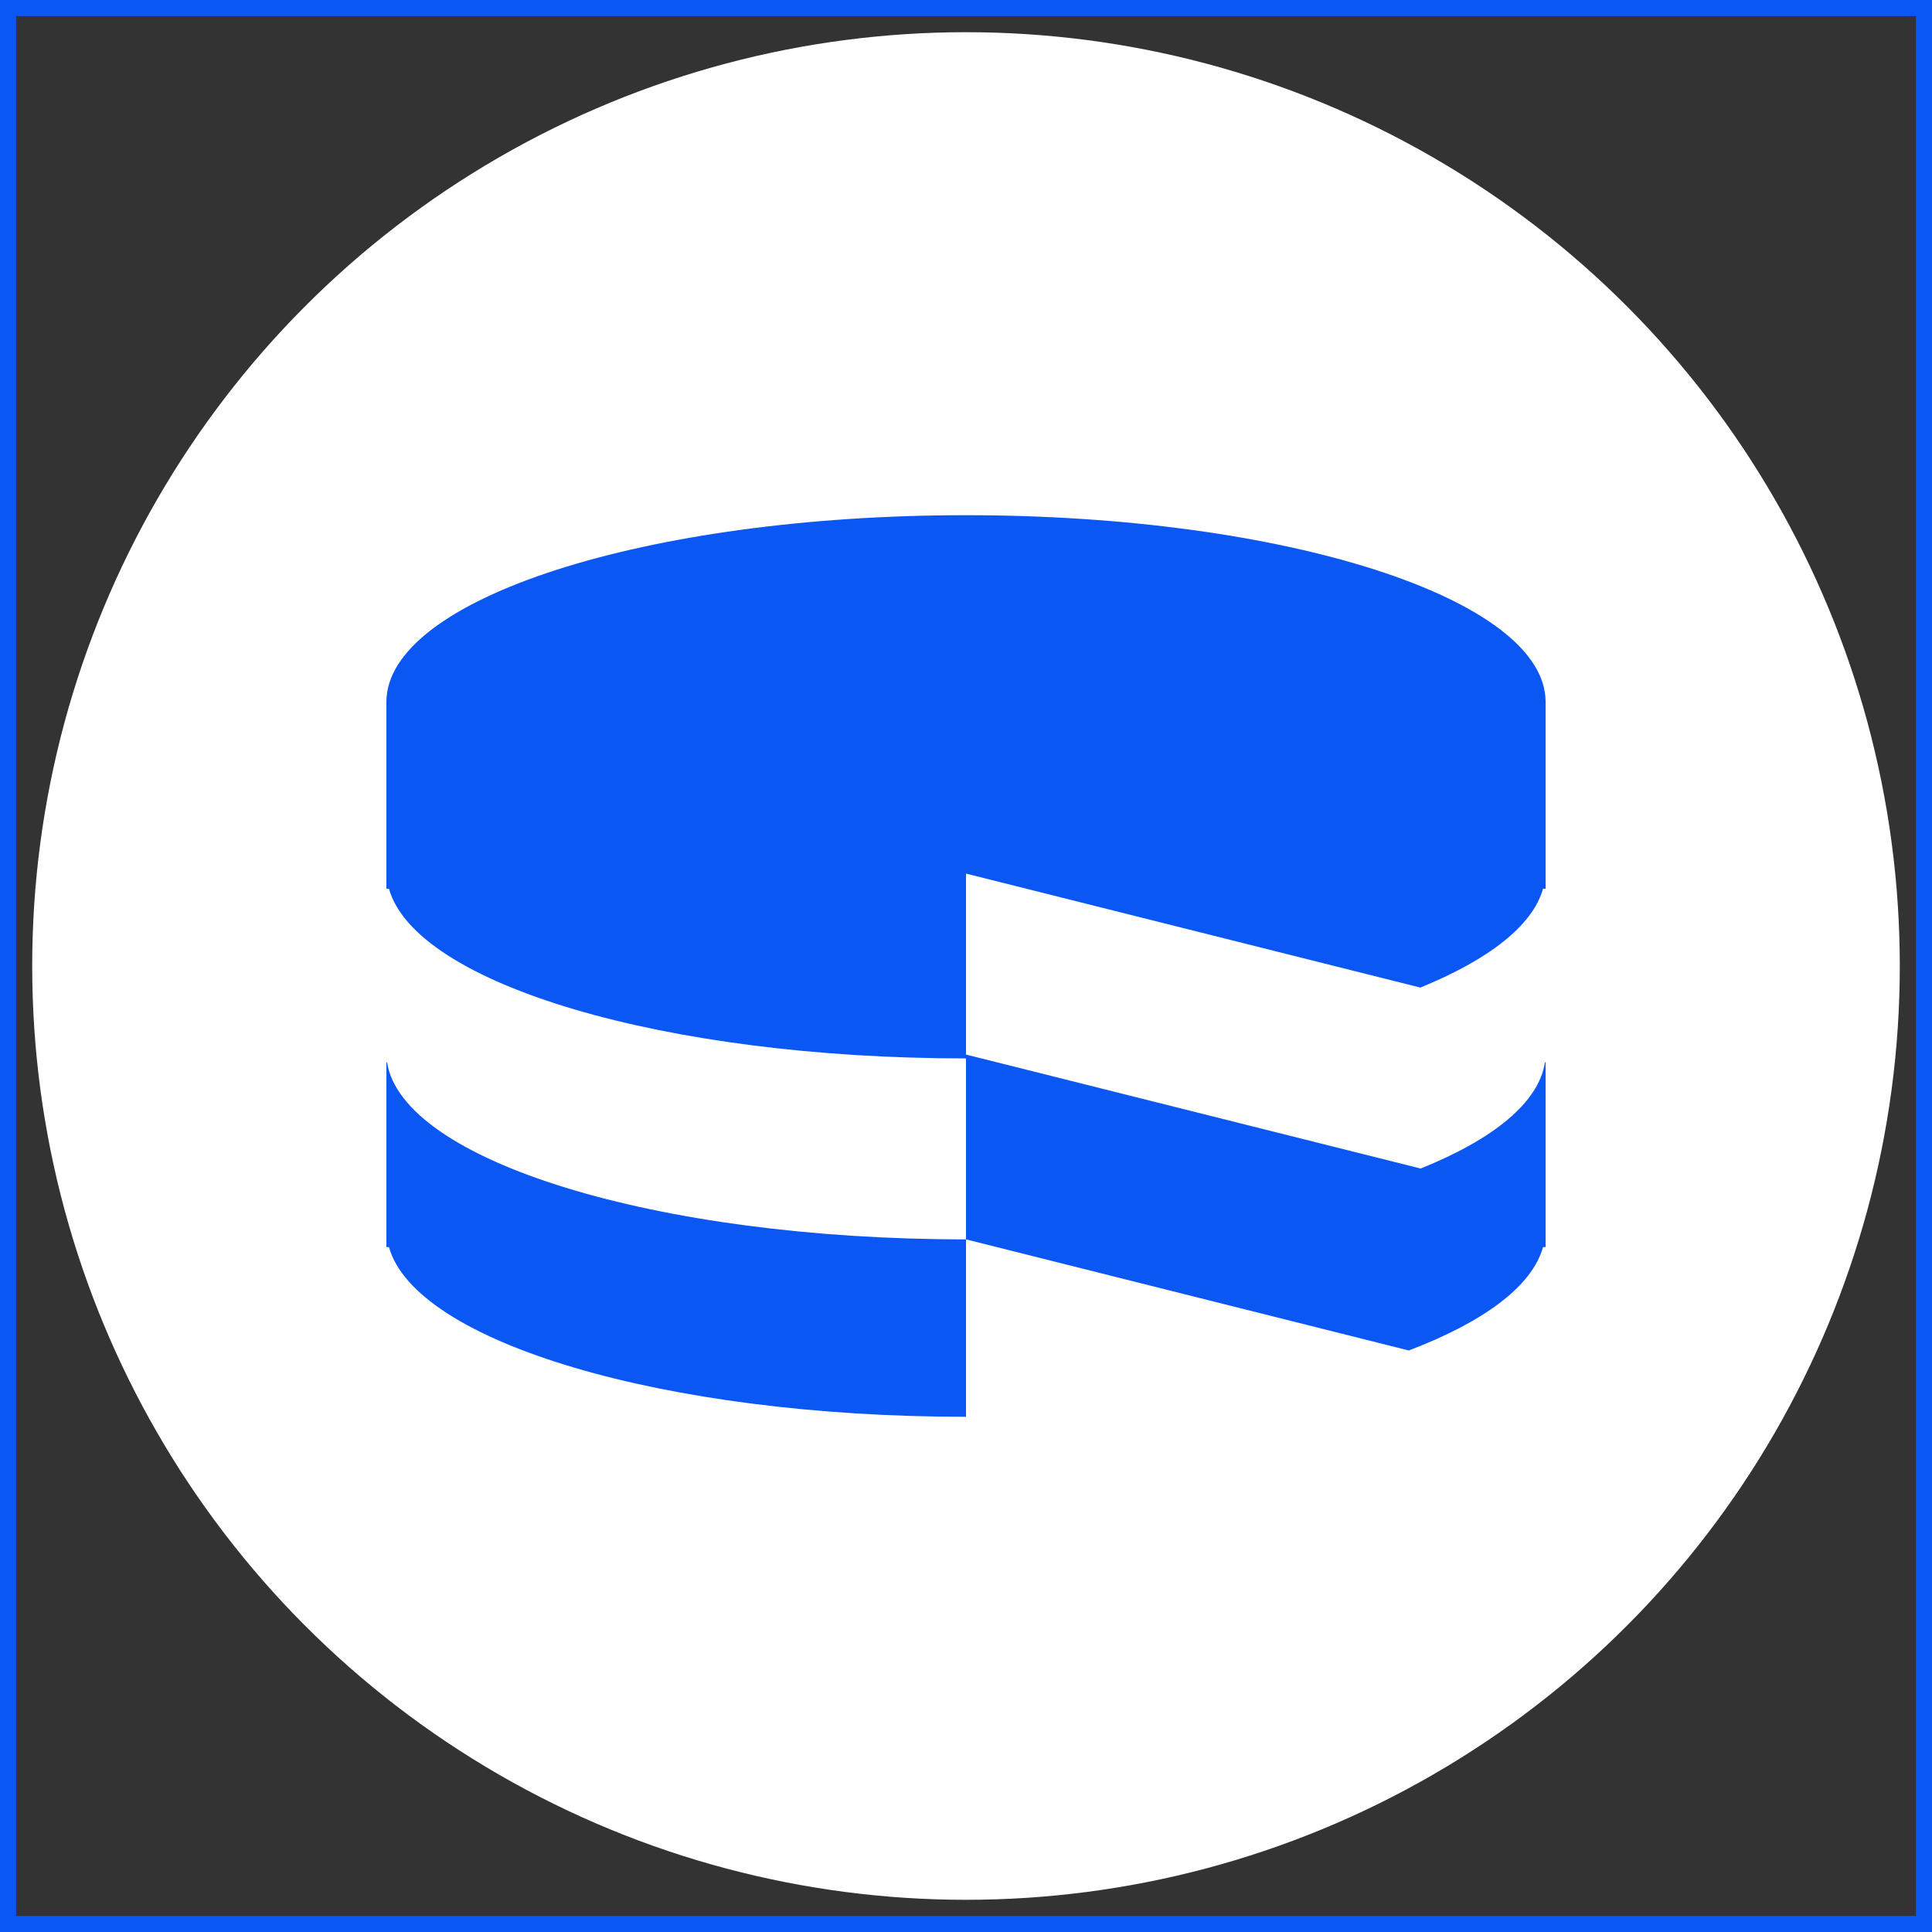 <?xml version="1.0" encoding="UTF-8"?>
<!-- Generator: Adobe Illustrator 16.0.0, SVG Export Plug-In . SVG Version: 6.00 Build 0)  -->
<!DOCTYPE svg PUBLIC "-//W3C//DTD SVG 1.1//EN" "http://www.w3.org/Graphics/SVG/1.1/DTD/svg11.dtd">
<svg version="1.1" xmlns="http://www.w3.org/2000/svg" xmlns:xlink="http://www.w3.org/1999/xlink" x="0px" y="0px" width="60px" height="60px" viewBox="0 0 60 60" enable-background="new 0 0 60 60" xml:space="preserve">
<rect x="0" y="0" width="60" height="60" fill="#333333" stroke="none"/>
<g id="Ellipse_2_1_" enable-background="new    ">
	<g id="Ellipse_2">
		<g>
			<circle fill="#FFFFFF" cx="30" cy="30" r="29"/>
		</g>
		<g>
			<rect width="60" height="60" fill="none" stroke="#0A57F4" stroke-miterlimit="10" cx="30" cy="30" r="29"/>
		</g>
	</g>
</g>
<g id="Ellipse_1_copy_1_" enable-background="new    ">
	<g id="Ellipse_1_copy">
		<g>
			<path fill="#0A57F4" d="M12.02,32.99H12v5.74h0.08C12.9,41.68,20.61,44,30,44v-5.51C20.36,38.49,12.5,36.05,12.02,32.99z      M48,21.8c0-3.2-8.06-5.8-18-5.8c-9.94,0-18,2.6-18,5.8c0,0.02,0,0.04,0,0.06h0v5.74h0.08c0.83,2.96,8.53,5.27,17.92,5.27v5.62     l13.75,3.45c2.32-0.88,3.83-1.99,4.17-3.21H48v-5.74h-0.02c-0.19,1.25-1.6,2.39-3.86,3.3L30,32.75v-5.62l14.11,3.54     c2.11-0.86,3.49-1.92,3.81-3.07H48v-5.74h0C48,21.84,48,21.82,48,21.8z"/>
		</g>
	</g>
</g>
</svg>
